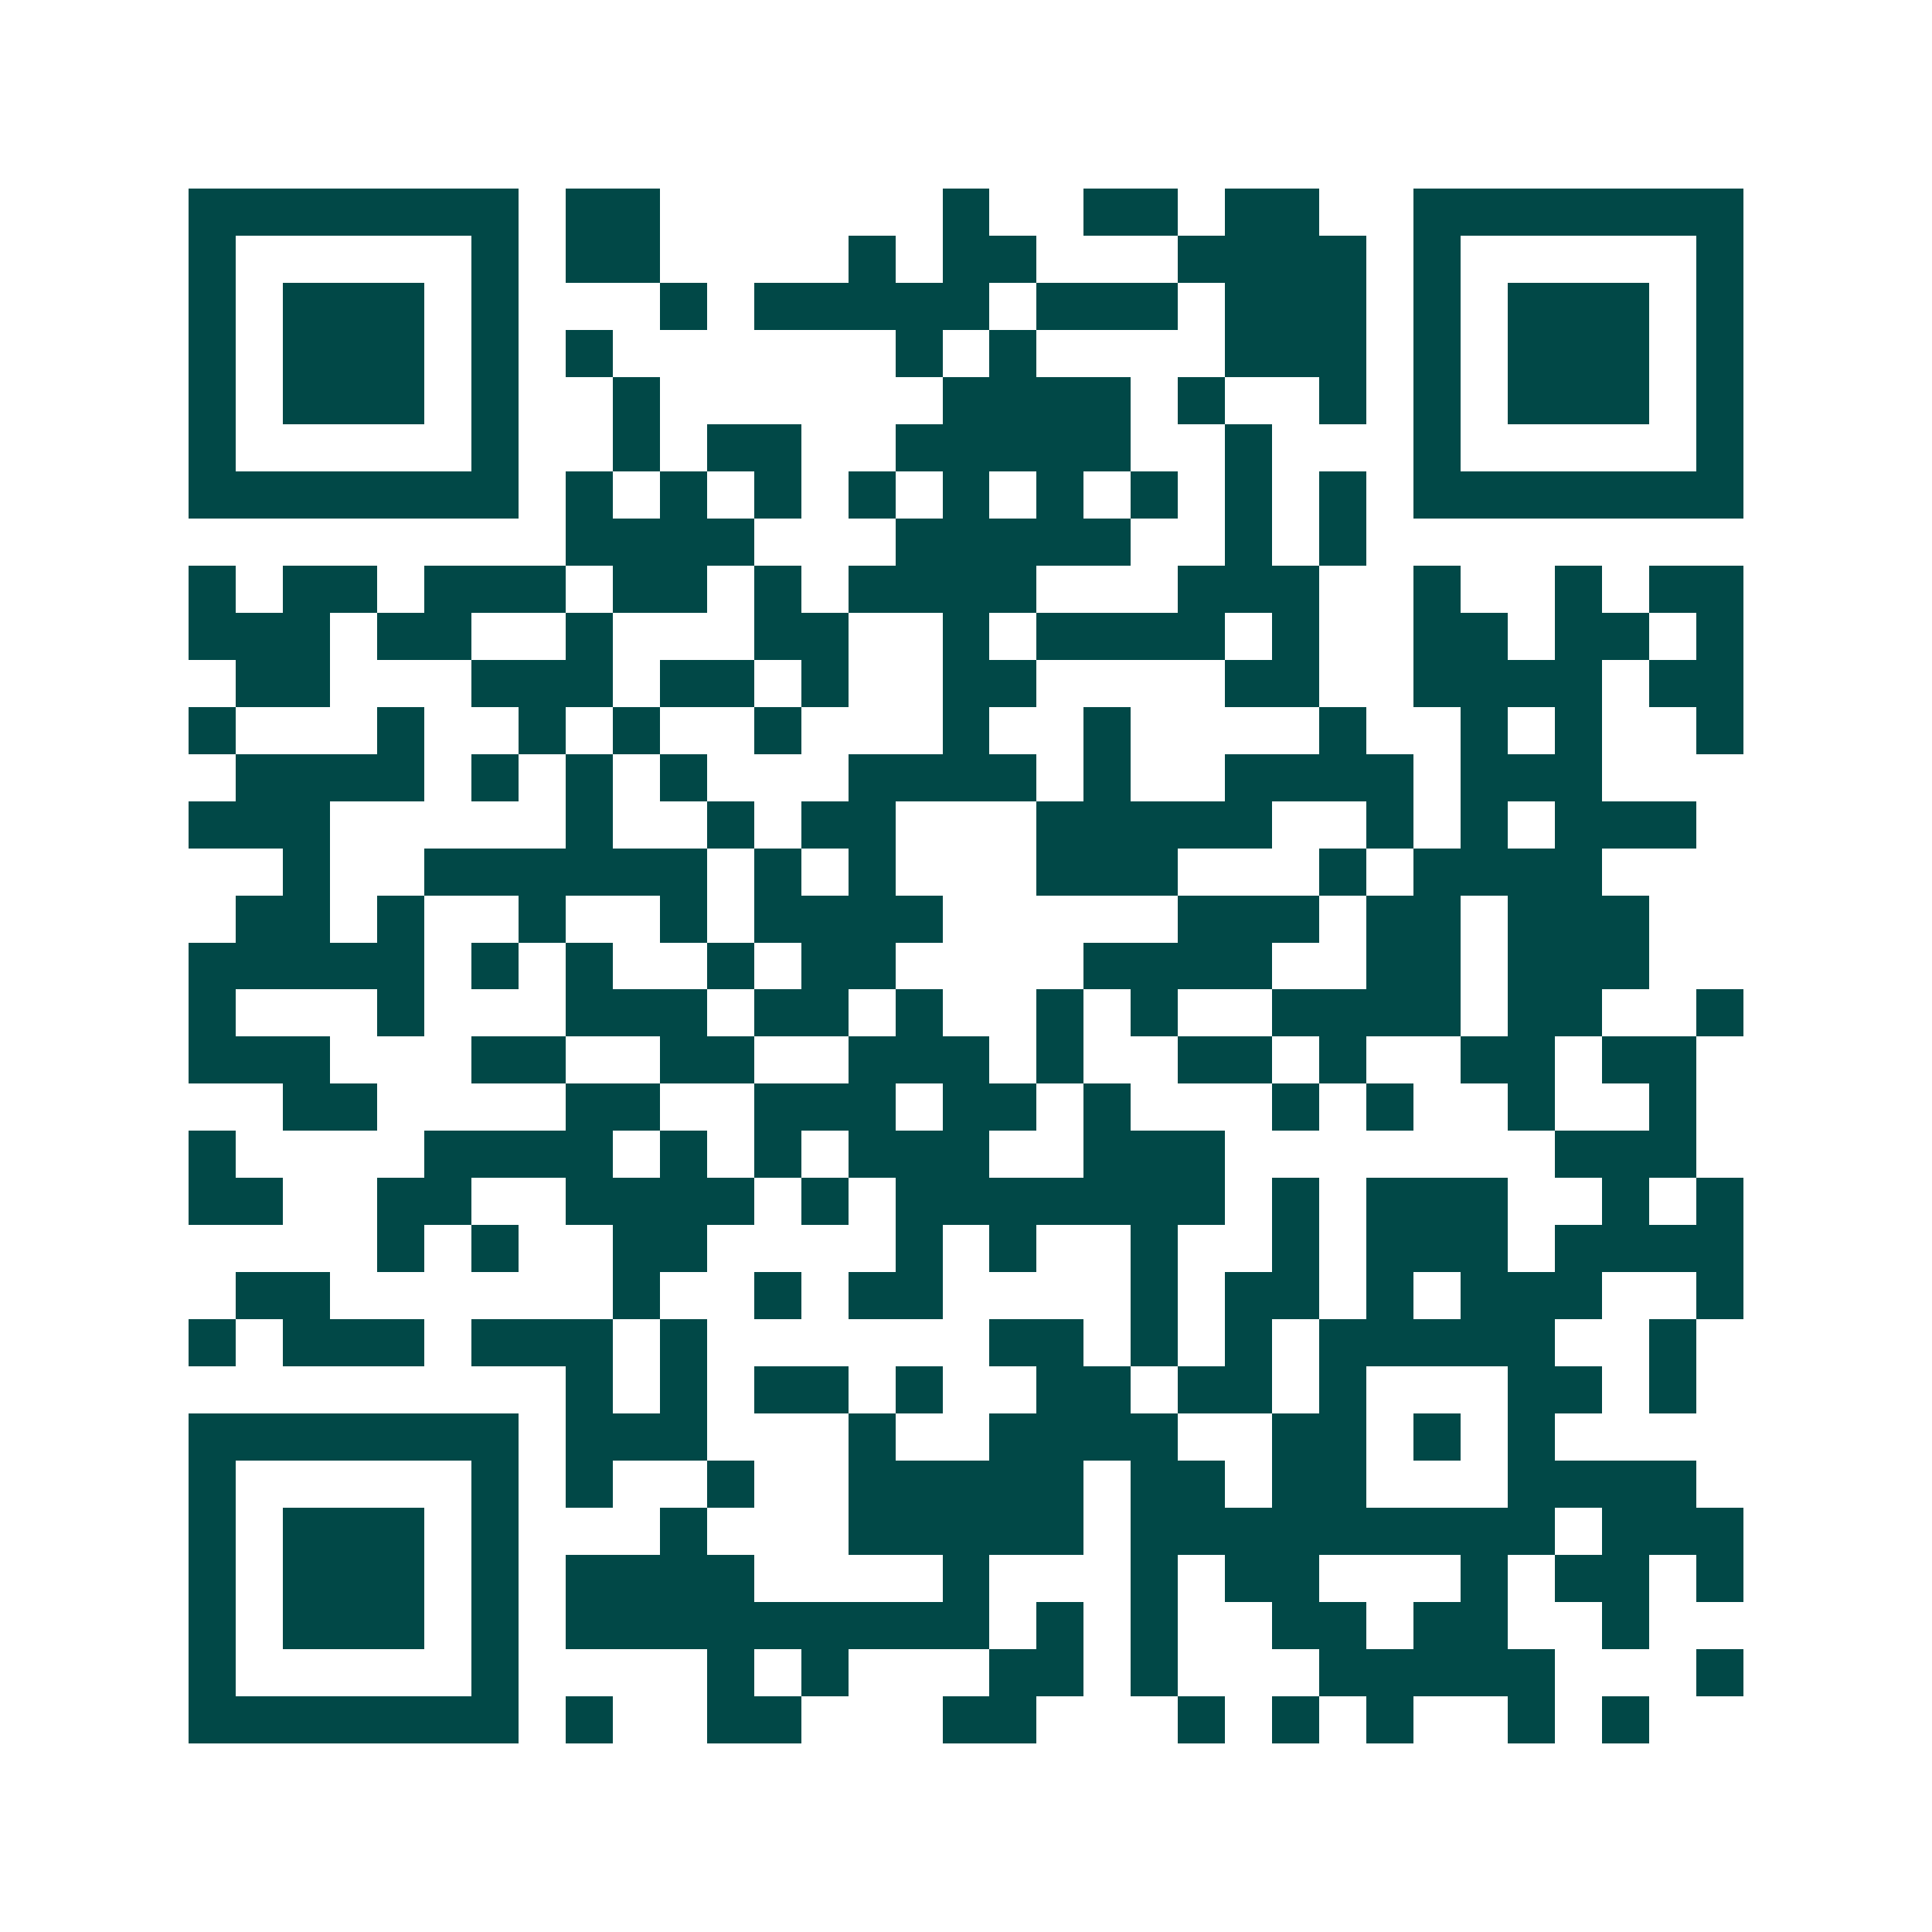 <svg xmlns="http://www.w3.org/2000/svg" width="200" height="200" viewBox="0 0 41 41" shape-rendering="crispEdges"><path fill="#ffffff" d="M0 0h41v41H0z"/><path stroke="#014847" d="M4 4.5h7m1 0h2m6 0h1m2 0h2m1 0h2m2 0h7M4 5.5h1m5 0h1m1 0h2m4 0h1m1 0h2m3 0h4m1 0h1m5 0h1M4 6.5h1m1 0h3m1 0h1m3 0h1m1 0h5m1 0h3m1 0h3m1 0h1m1 0h3m1 0h1M4 7.5h1m1 0h3m1 0h1m1 0h1m6 0h1m1 0h1m4 0h3m1 0h1m1 0h3m1 0h1M4 8.5h1m1 0h3m1 0h1m2 0h1m6 0h4m1 0h1m2 0h1m1 0h1m1 0h3m1 0h1M4 9.5h1m5 0h1m2 0h1m1 0h2m2 0h5m2 0h1m3 0h1m5 0h1M4 10.5h7m1 0h1m1 0h1m1 0h1m1 0h1m1 0h1m1 0h1m1 0h1m1 0h1m1 0h1m1 0h7M12 11.5h4m3 0h5m2 0h1m1 0h1M4 12.5h1m1 0h2m1 0h3m1 0h2m1 0h1m1 0h4m3 0h3m2 0h1m2 0h1m1 0h2M4 13.5h3m1 0h2m2 0h1m3 0h2m2 0h1m1 0h4m1 0h1m2 0h2m1 0h2m1 0h1M5 14.5h2m3 0h3m1 0h2m1 0h1m2 0h2m4 0h2m2 0h4m1 0h2M4 15.5h1m3 0h1m2 0h1m1 0h1m2 0h1m3 0h1m2 0h1m4 0h1m2 0h1m1 0h1m2 0h1M5 16.5h4m1 0h1m1 0h1m1 0h1m3 0h4m1 0h1m2 0h4m1 0h3M4 17.5h3m5 0h1m2 0h1m1 0h2m3 0h5m2 0h1m1 0h1m1 0h3M6 18.5h1m2 0h6m1 0h1m1 0h1m3 0h3m3 0h1m1 0h4M5 19.5h2m1 0h1m2 0h1m2 0h1m1 0h4m5 0h3m1 0h2m1 0h3M4 20.5h5m1 0h1m1 0h1m2 0h1m1 0h2m4 0h4m2 0h2m1 0h3M4 21.5h1m3 0h1m3 0h3m1 0h2m1 0h1m2 0h1m1 0h1m2 0h4m1 0h2m2 0h1M4 22.5h3m3 0h2m2 0h2m2 0h3m1 0h1m2 0h2m1 0h1m2 0h2m1 0h2M6 23.5h2m4 0h2m2 0h3m1 0h2m1 0h1m3 0h1m1 0h1m2 0h1m2 0h1M4 24.5h1m4 0h4m1 0h1m1 0h1m1 0h3m2 0h3m7 0h3M4 25.5h2m2 0h2m2 0h4m1 0h1m1 0h7m1 0h1m1 0h3m2 0h1m1 0h1M8 26.5h1m1 0h1m2 0h2m4 0h1m1 0h1m2 0h1m2 0h1m1 0h3m1 0h4M5 27.5h2m6 0h1m2 0h1m1 0h2m4 0h1m1 0h2m1 0h1m1 0h3m2 0h1M4 28.5h1m1 0h3m1 0h3m1 0h1m6 0h2m1 0h1m1 0h1m1 0h5m2 0h1M12 29.5h1m1 0h1m1 0h2m1 0h1m2 0h2m1 0h2m1 0h1m3 0h2m1 0h1M4 30.5h7m1 0h3m3 0h1m2 0h4m2 0h2m1 0h1m1 0h1M4 31.5h1m5 0h1m1 0h1m2 0h1m2 0h5m1 0h2m1 0h2m3 0h4M4 32.5h1m1 0h3m1 0h1m3 0h1m3 0h5m1 0h9m1 0h3M4 33.5h1m1 0h3m1 0h1m1 0h4m4 0h1m3 0h1m1 0h2m3 0h1m1 0h2m1 0h1M4 34.5h1m1 0h3m1 0h1m1 0h9m1 0h1m1 0h1m2 0h2m1 0h2m2 0h1M4 35.5h1m5 0h1m4 0h1m1 0h1m3 0h2m1 0h1m3 0h5m3 0h1M4 36.5h7m1 0h1m2 0h2m3 0h2m3 0h1m1 0h1m1 0h1m2 0h1m1 0h1"/></svg>
